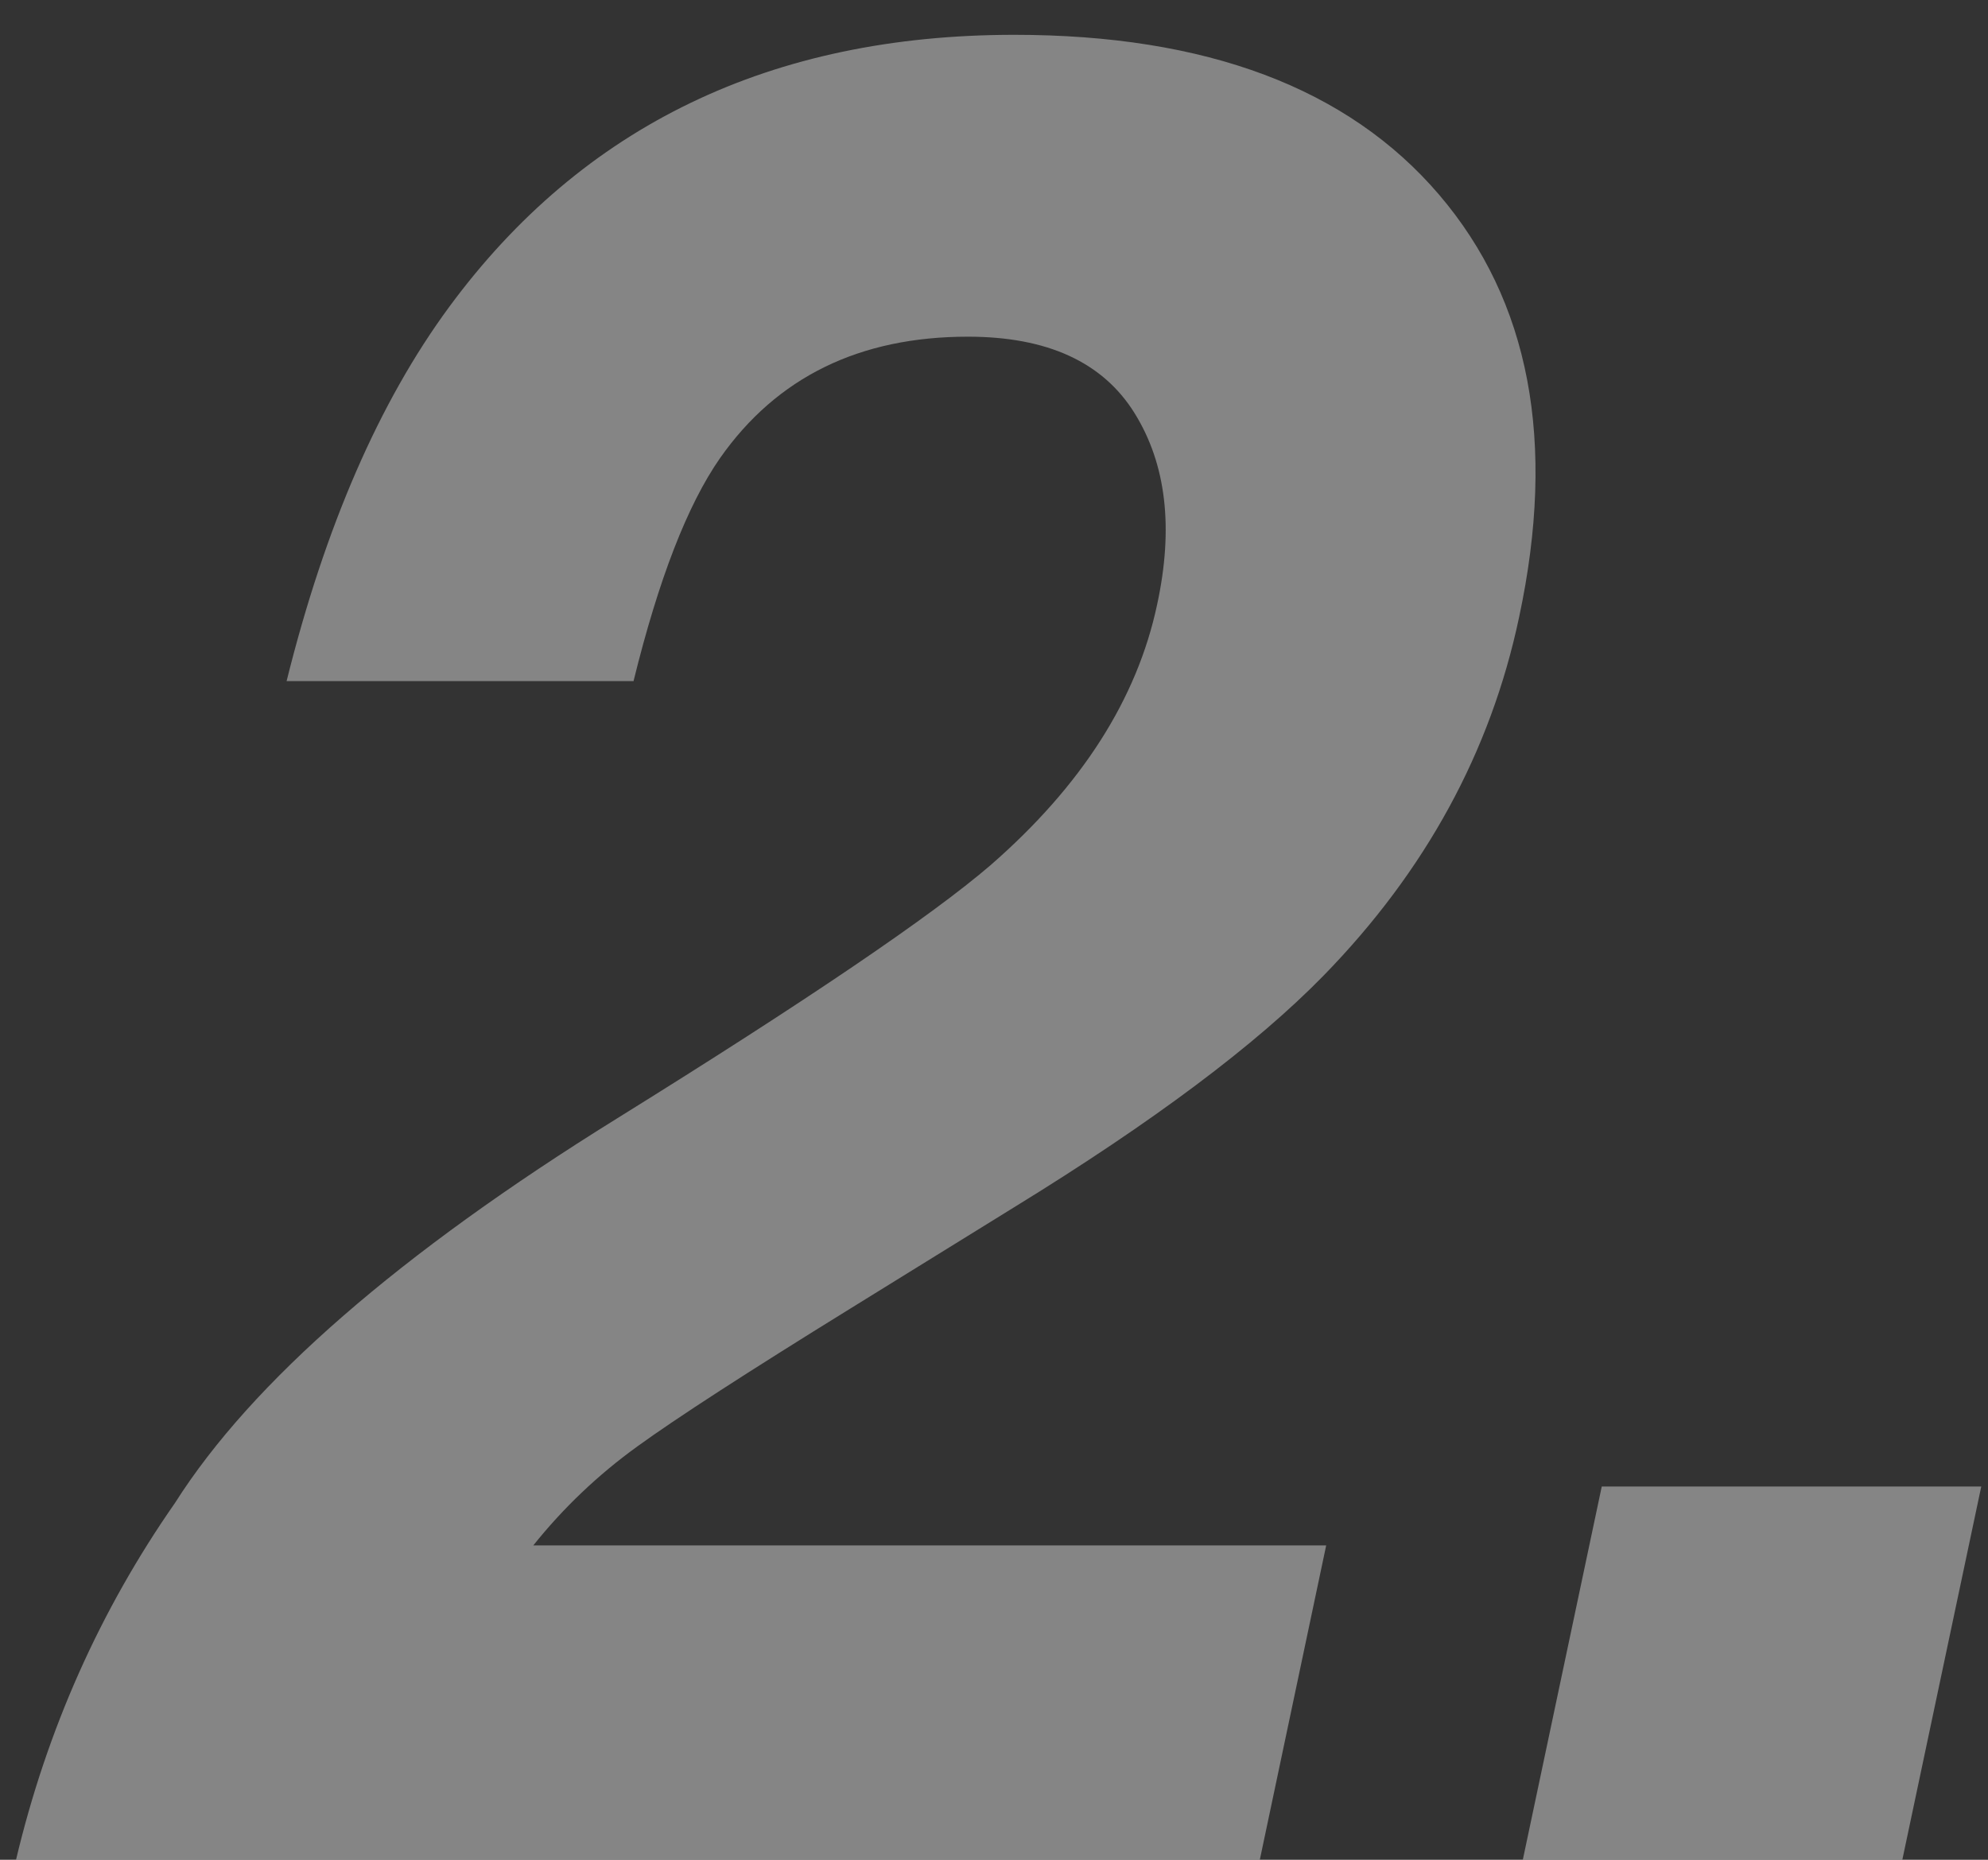 <?xml version="1.0" encoding="UTF-8"?>
<svg width="31px" height="29px" viewBox="0 0 31 29" version="1.1" xmlns="http://www.w3.org/2000/svg" xmlns:xlink="http://www.w3.org/1999/xlink">
    <rect x="0" y="0" width="31" height="29" fill="#333333" stroke="none"/>
    <title>形状结合</title>
    <g id="第二版" stroke="none" stroke-width="1" fill="none" fill-rule="evenodd" opacity="0.4">
        <g id="06._校园招聘" transform="translate(-642, -2476)" fill="#FFFFFF" fill-rule="nonzero">
            <g id="编组-16" transform="translate(642.25, 2476)">
                <g id="2." transform="translate(0, 0.543)">
                    <path d="M15.566,0 C18.561,0 20.768,0.83 22.188,2.49 C23.607,4.15 24.023,6.348 23.438,9.082 C22.995,11.178 21.979,13.04 20.391,14.668 C19.336,15.749 17.728,16.953 15.566,18.281 L13.008,19.863 C11.406,20.853 10.299,21.569 9.688,22.012 C9.076,22.454 8.535,22.969 8.066,23.555 L20.43,23.555 L19.395,28.457 L0,28.457 C0.482,26.426 1.309,24.57 2.48,22.891 C3.678,21.003 5.977,19.004 9.375,16.895 C12.331,15.059 14.271,13.743 15.195,12.949 C16.615,11.712 17.48,10.358 17.793,8.887 C18.053,7.689 17.936,6.693 17.441,5.898 C16.947,5.104 16.081,4.707 14.844,4.707 C13.151,4.707 11.862,5.339 10.977,6.602 C10.469,7.331 10.02,8.49 9.629,10.078 L4.219,10.078 C4.818,7.669 5.664,5.723 6.758,4.238 C8.841,1.413 11.777,0 15.566,0 Z M30.645,22.637 L29.414,28.457 L23.496,28.457 L24.727,22.637 L30.645,22.637 Z" id="形状结合"></path>
                </g>
            </g>
        </g>
    </g>
</svg>